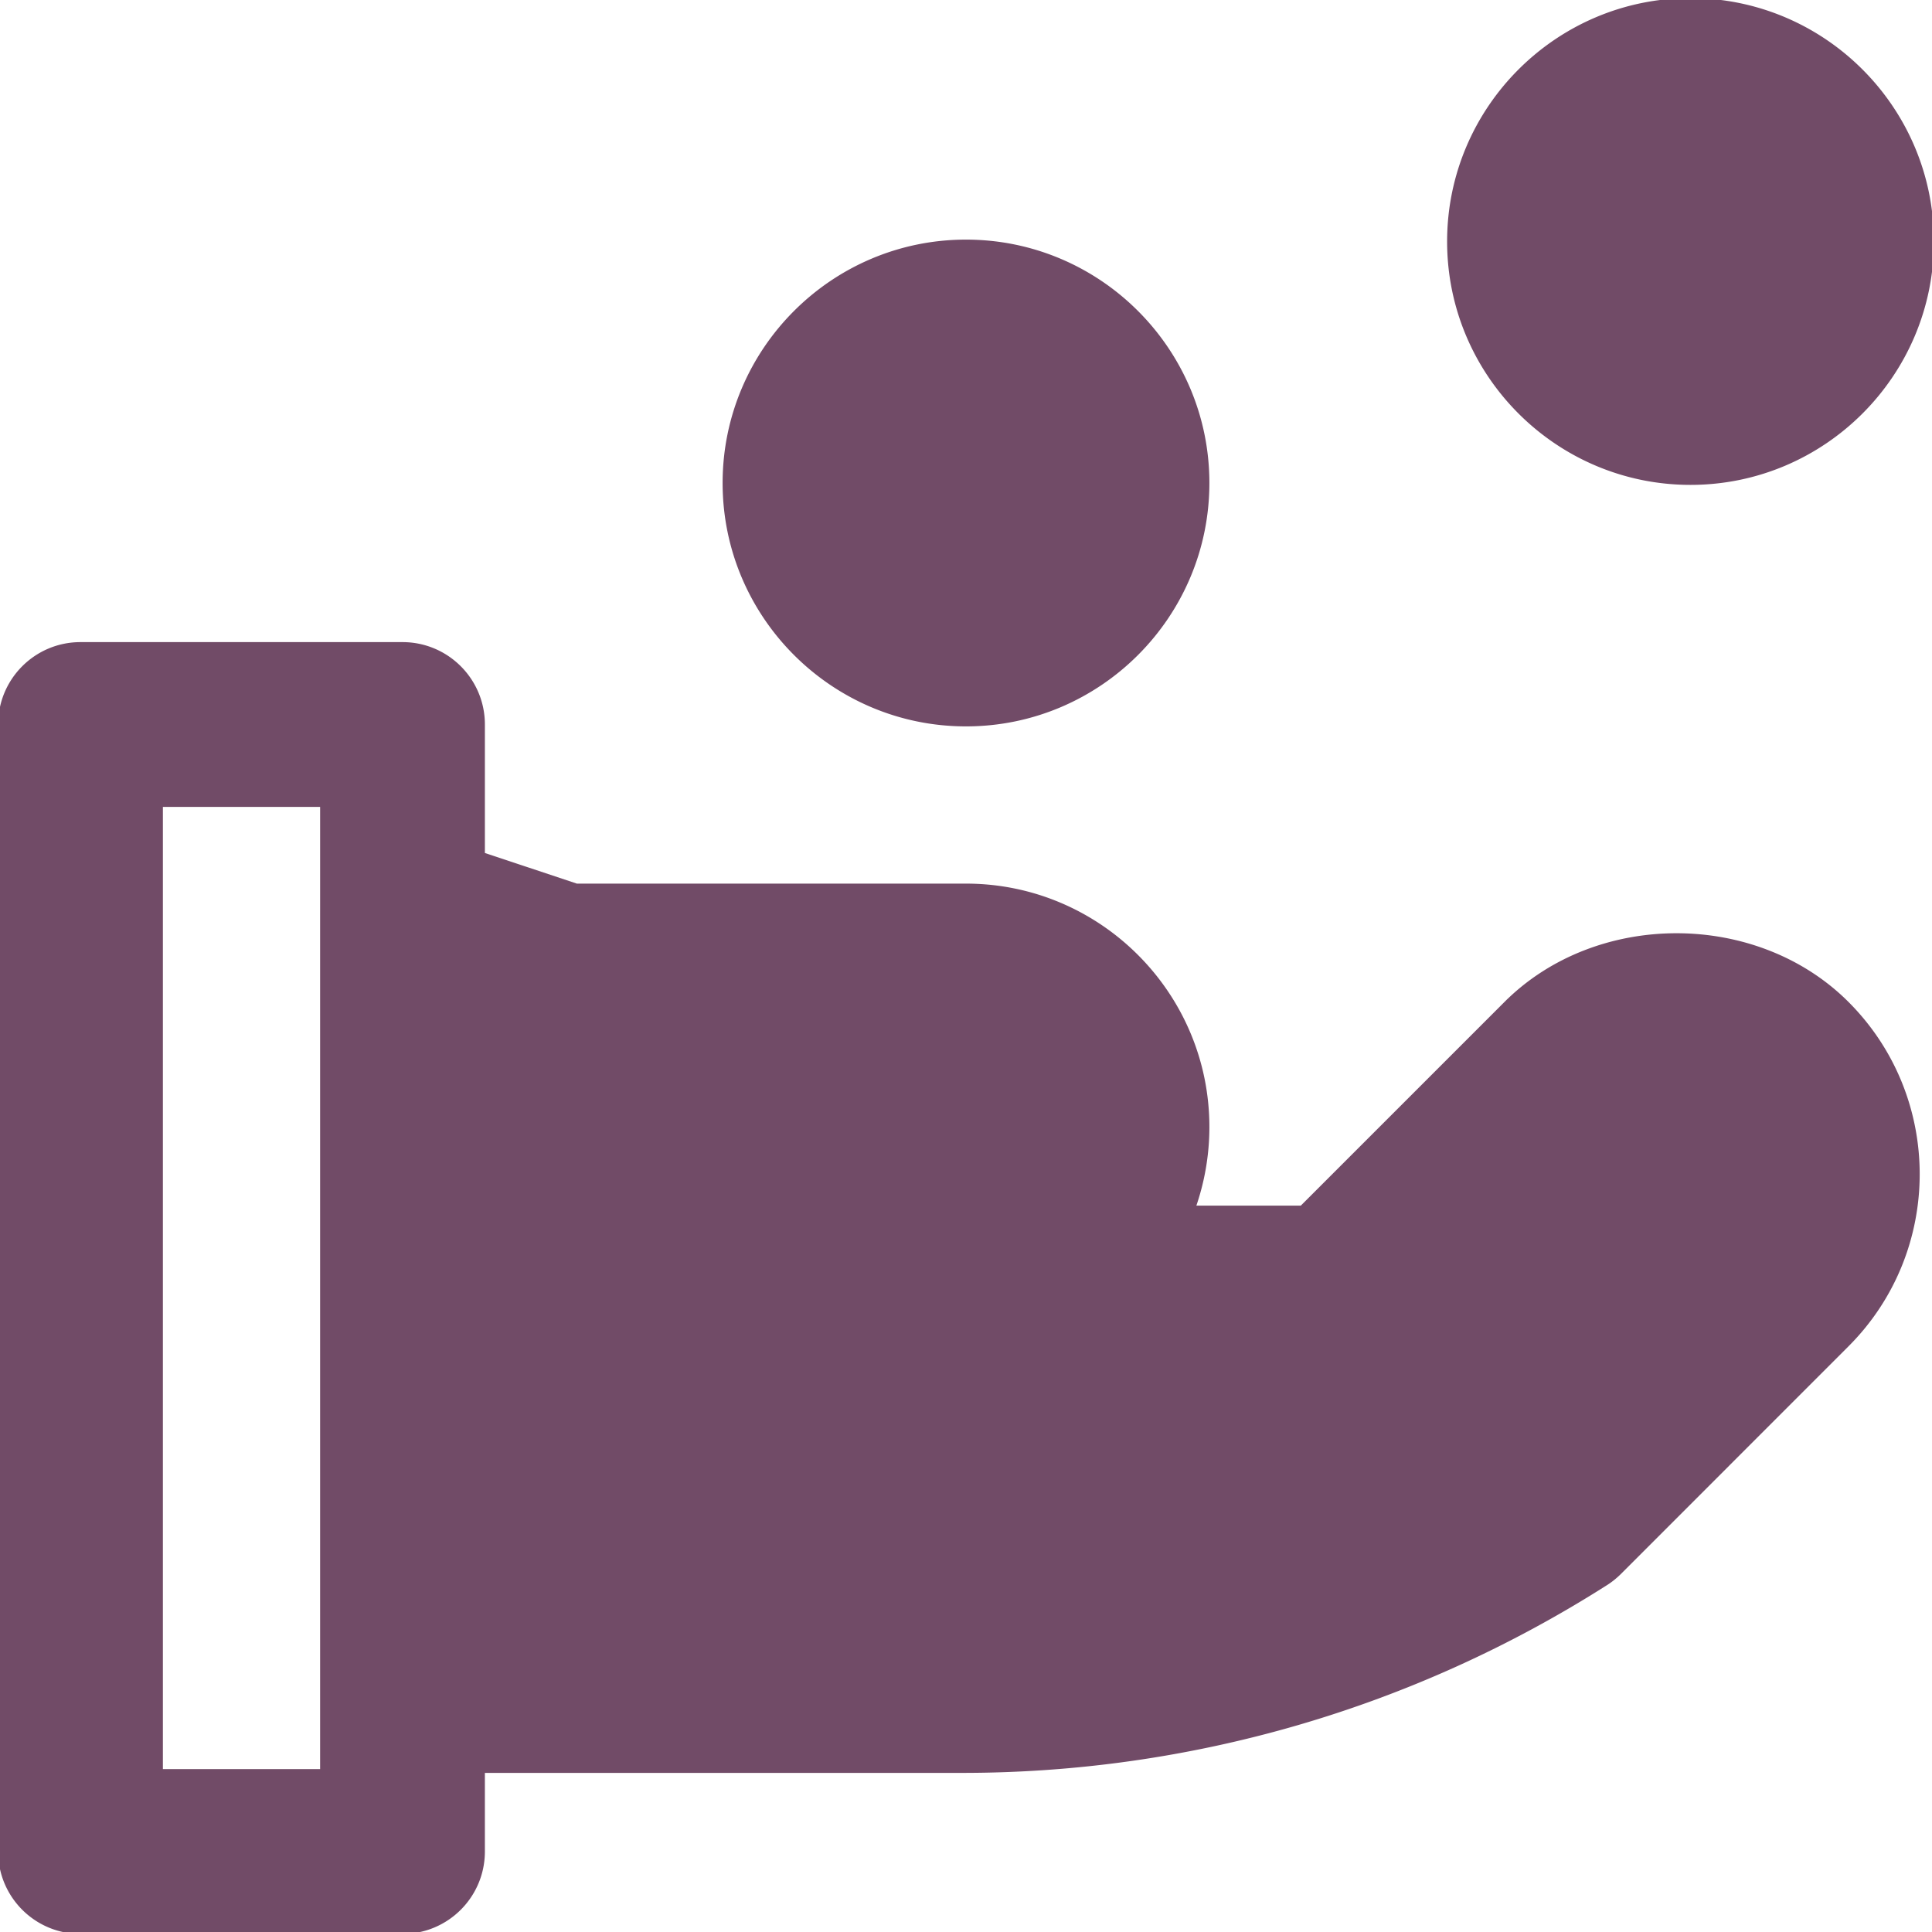 <?xml version="1.0" encoding="UTF-8"?>
<svg xmlns="http://www.w3.org/2000/svg" xml:space="preserve" width="800" height="800" fill="#714B67" stroke="#714B67" viewBox="0 0 512 512">
  <path d="M399.04 265.899 344.939 320h-28.587A64.2 64.2 0 0 0 320 298.667c0-35.285-28.715-64-64-64H152.789L128 226.411V192c0-11.776-9.536-21.333-21.333-21.333H21.333C9.536 170.667 0 180.224 0 192v298.667C0 502.443 9.536 512 21.333 512h85.333c11.797 0 21.333-9.557 21.333-21.333v-21.333H255.06c60.501 0 119.467-17.173 170.517-49.664 1.323-.832 2.517-1.813 3.627-2.901l60.331-60.352c24.939-24.96 24.939-65.557 0-90.517-24.084-24.108-66.41-24.108-90.495-.001zM85.333 241.771v227.562H42.667v-256h42.667v28.438zM256 192c35.285 0 64-28.715 64-64s-28.715-64-64-64-64 28.715-64 64 28.715 64 64 64zM448 128c35.285 0 64-28.715 64-64S483.285 0 448 0s-64 28.715-64 64 28.715 64 64 64z"></path>
</svg>
